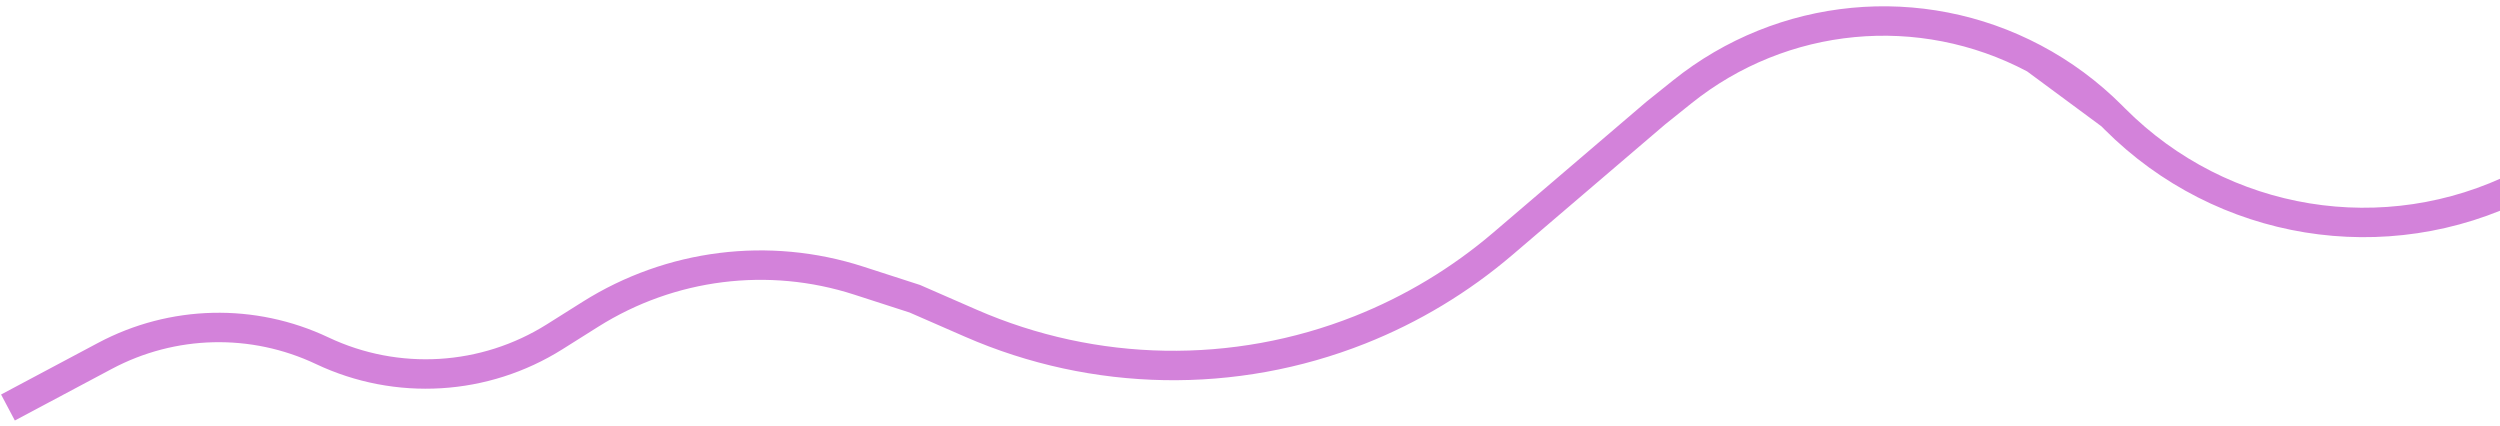 <svg width="282" height="48" viewBox="0 0 282 48" fill="none" xmlns="http://www.w3.org/2000/svg">
<path fill-rule="evenodd" clip-rule="evenodd" d="M228.654 8.05C216.436 1.589 201.587 3.005 190.785 11.662L187.809 14.048L170.613 28.743C165.656 32.978 160.041 36.363 153.993 38.758C139.431 44.526 123.194 44.245 108.838 37.975L102.605 35.253L96.346 33.23C86.668 30.102 76.114 31.425 67.49 36.85C67.49 36.85 67.49 36.85 67.49 36.85L63.45 39.393C55.062 44.669 44.591 45.299 35.639 41.064C28.305 37.594 19.781 37.796 12.617 41.609L1.674 47.434L0.121 44.501L11.064 38.677C19.151 34.373 28.774 34.145 37.053 38.062C44.982 41.813 54.257 41.256 61.69 36.581L65.73 34.038C75.181 28.093 86.751 26.641 97.362 30.07C97.362 30.07 97.362 30.07 97.362 30.07L103.777 32.143L110.16 34.931C110.16 34.931 110.16 34.931 110.16 34.931C123.71 40.848 139.033 41.114 152.776 35.671C158.484 33.41 163.785 30.215 168.464 26.217L185.701 11.487L188.717 9.069C200.547 -0.412 216.814 -1.964 230.199 5.114C233.576 6.899 236.669 9.185 239.374 11.895L239.375 11.896L239.727 12.25C251.322 23.867 268.965 26.746 283.601 19.415L288.308 17.056L289.789 20.026L285.082 22.384C269.168 30.356 249.987 27.223 237.386 14.598L237.386 14.597L237.033 14.244" fill="#D382DA"/>
</svg>
